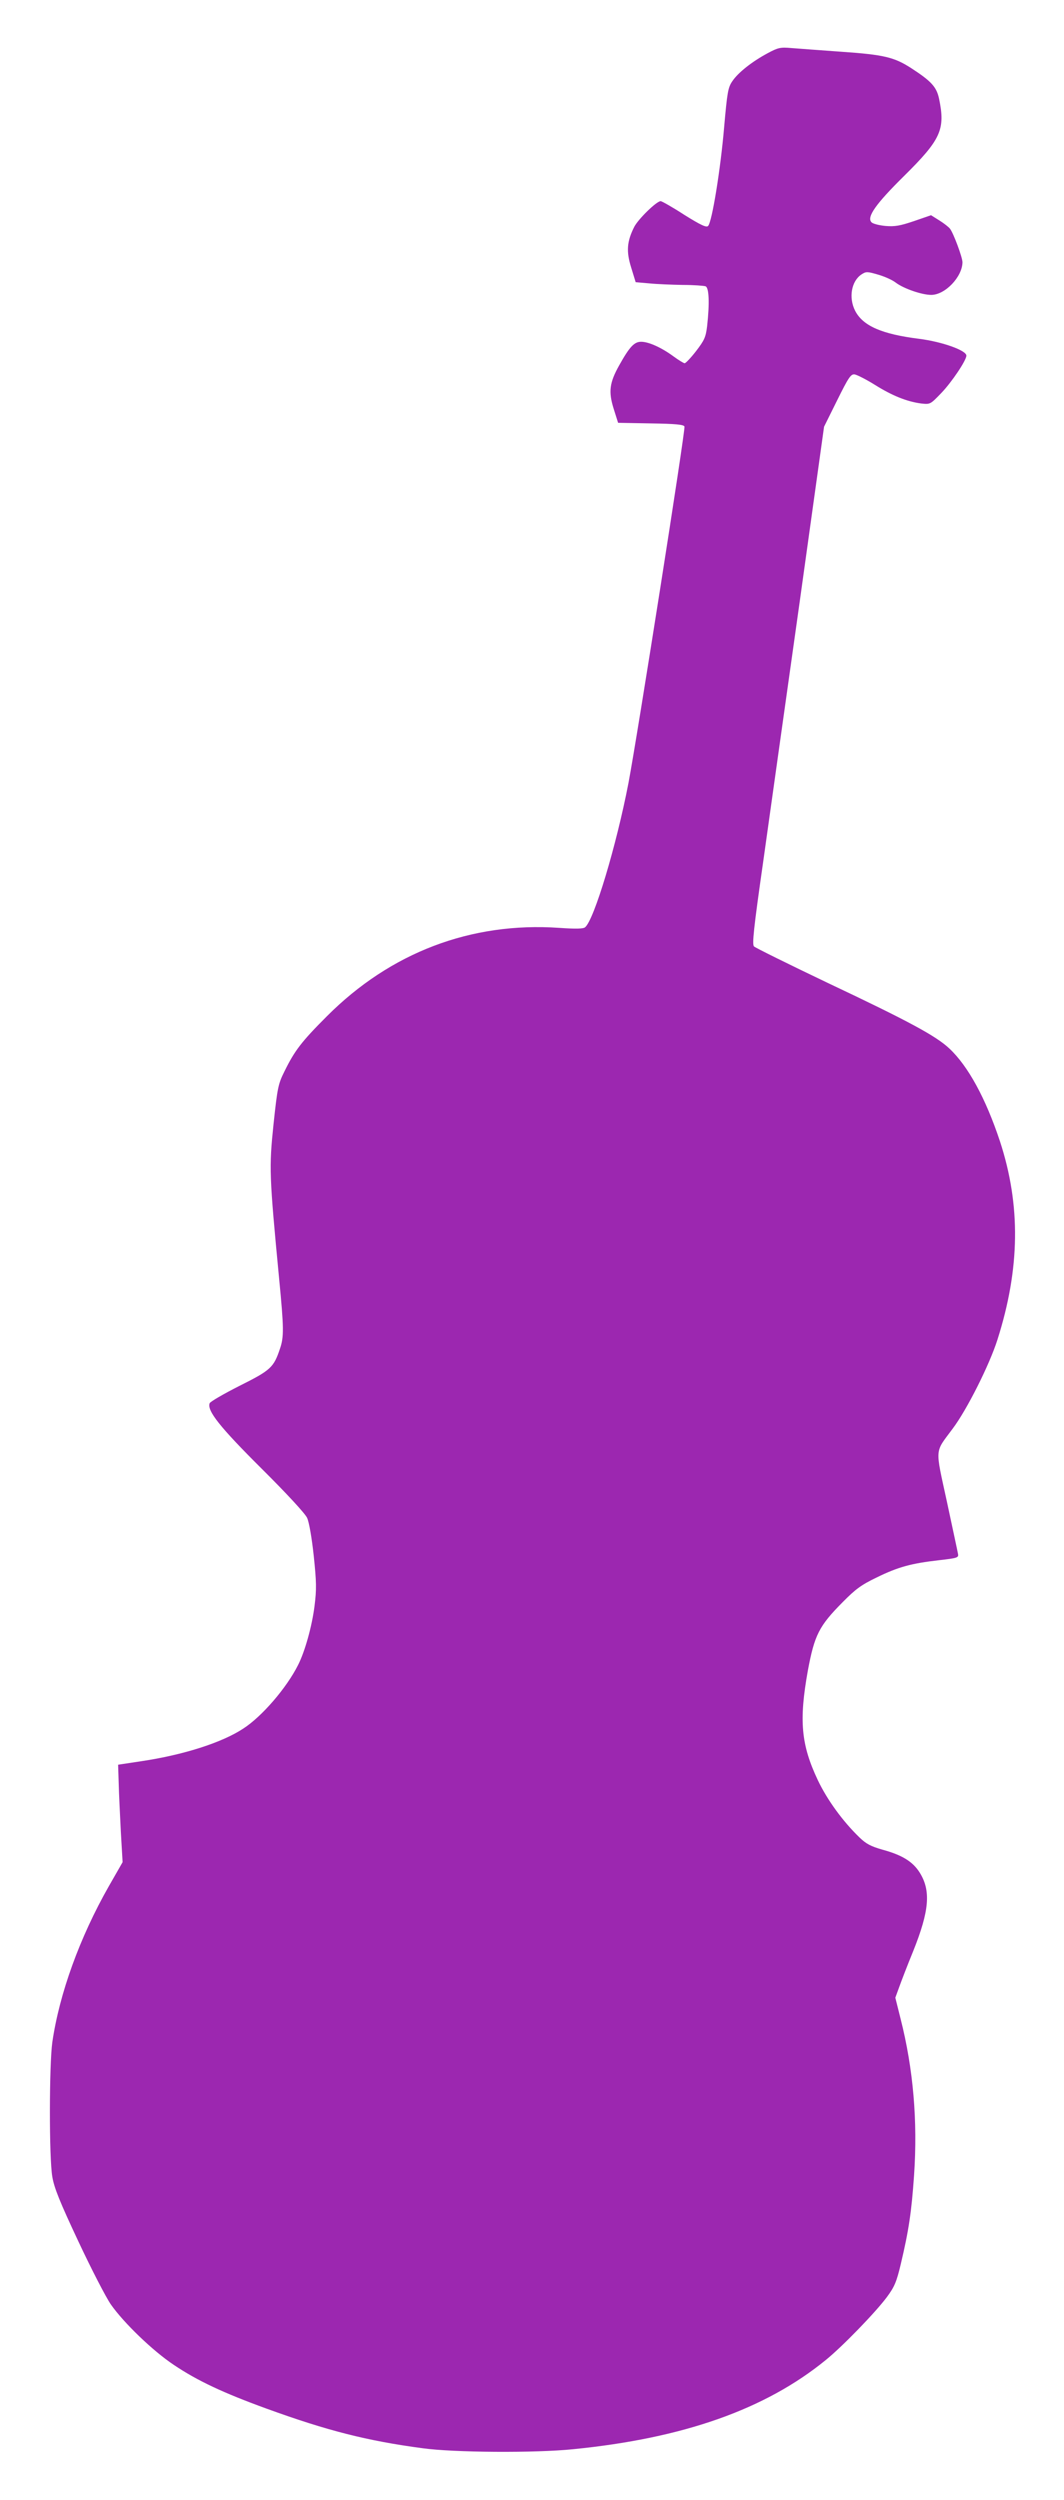 <?xml version="1.0" standalone="no"?>
<!DOCTYPE svg PUBLIC "-//W3C//DTD SVG 20010904//EN"
 "http://www.w3.org/TR/2001/REC-SVG-20010904/DTD/svg10.dtd">
<svg version="1.0" xmlns="http://www.w3.org/2000/svg"
 width="545pt" height="1280pt" viewBox="0 0 545 1280"
 preserveAspectRatio="xMidYMid meet">
<g transform="translate(0,1280) scale(0.1,-0.1)"
fill="#9c27b0" stroke="none">
<path d="M3931 12527 c-78 -42 -150 -98 -180 -143 -22 -32 -26 -56 -42 -237
-18 -212 -62 -484 -82 -504 -9 -9 -37 4 -122 57 -60 39 -115 70 -121 70 -21 0
-114 -91 -135 -131 -38 -75 -42 -126 -16 -209 l23 -75 69 -6 c39 -4 116 -7
172 -8 56 0 108 -4 117 -7 18 -7 21 -87 8 -204 -7 -57 -14 -72 -56 -127 -27
-35 -54 -63 -59 -63 -5 0 -31 16 -57 35 -61 45 -127 75 -166 75 -35 0 -59 -25
-112 -120 -50 -89 -56 -135 -29 -222 l23 -73 167 -3 c128 -2 169 -6 173 -16 6
-15 -243 -1595 -287 -1826 -62 -321 -176 -700 -222 -738 -9 -8 -47 -9 -133 -3
-451 31 -864 -126 -1190 -453 -130 -130 -165 -176 -217 -282 -32 -64 -36 -83
-56 -271 -23 -222 -22 -259 29 -793 24 -248 25 -296 4 -356 -32 -96 -47 -110
-207 -190 -81 -41 -150 -81 -153 -89 -15 -38 53 -123 266 -335 127 -126 223
-230 233 -252 10 -21 24 -101 34 -194 14 -134 15 -172 4 -258 -13 -103 -49
-232 -84 -301 -59 -118 -186 -265 -281 -326 -109 -72 -307 -135 -522 -167
l-119 -18 3 -95 c1 -52 7 -164 11 -249 l9 -155 -71 -124 c-149 -262 -253 -550
-289 -798 -16 -115 -17 -592 0 -689 9 -56 39 -130 133 -330 67 -143 142 -288
167 -324 66 -94 214 -237 322 -309 122 -82 255 -144 475 -224 311 -113 515
-165 800 -203 159 -22 574 -25 770 -5 565 56 985 204 1295 457 84 68 252 241
312 321 40 54 50 78 72 170 41 173 55 267 68 455 19 278 -4 545 -69 801 l-27
108 19 52 c10 28 42 112 72 185 84 209 92 312 33 405 -35 55 -90 89 -190 116
-59 17 -83 29 -118 63 -85 82 -165 192 -213 293 -86 182 -97 305 -51 561 34
182 57 228 178 350 67 68 96 89 175 127 110 54 178 72 318 88 96 11 102 13 98
33 -2 12 -28 132 -57 268 -61 281 -63 247 30 373 73 97 188 326 229 455 116
364 120 689 13 1016 -73 220 -163 385 -259 475 -68 64 -206 139 -623 336 -201
96 -371 180 -378 187 -10 10 -2 90 47 432 32 230 116 826 186 1324 l126 905
67 135 c58 117 70 135 89 133 13 -2 60 -26 105 -54 88 -55 162 -85 236 -95 47
-5 47 -5 103 53 54 56 129 168 129 192 0 27 -124 71 -241 86 -192 24 -289 66
-329 144 -34 67 -19 152 33 186 23 15 29 15 84 -1 32 -9 73 -27 91 -41 41 -31
134 -63 182 -63 71 0 159 92 160 167 0 25 -46 149 -64 172 -6 8 -30 27 -54 42
l-43 27 -87 -30 c-71 -24 -98 -29 -146 -25 -32 3 -65 11 -72 19 -26 26 22 94
167 237 189 187 212 238 179 396 -13 60 -39 89 -144 157 -86 55 -138 68 -356
83 -107 8 -223 16 -257 19 -56 5 -68 2 -122 -27z"/>
</g>
</svg>
